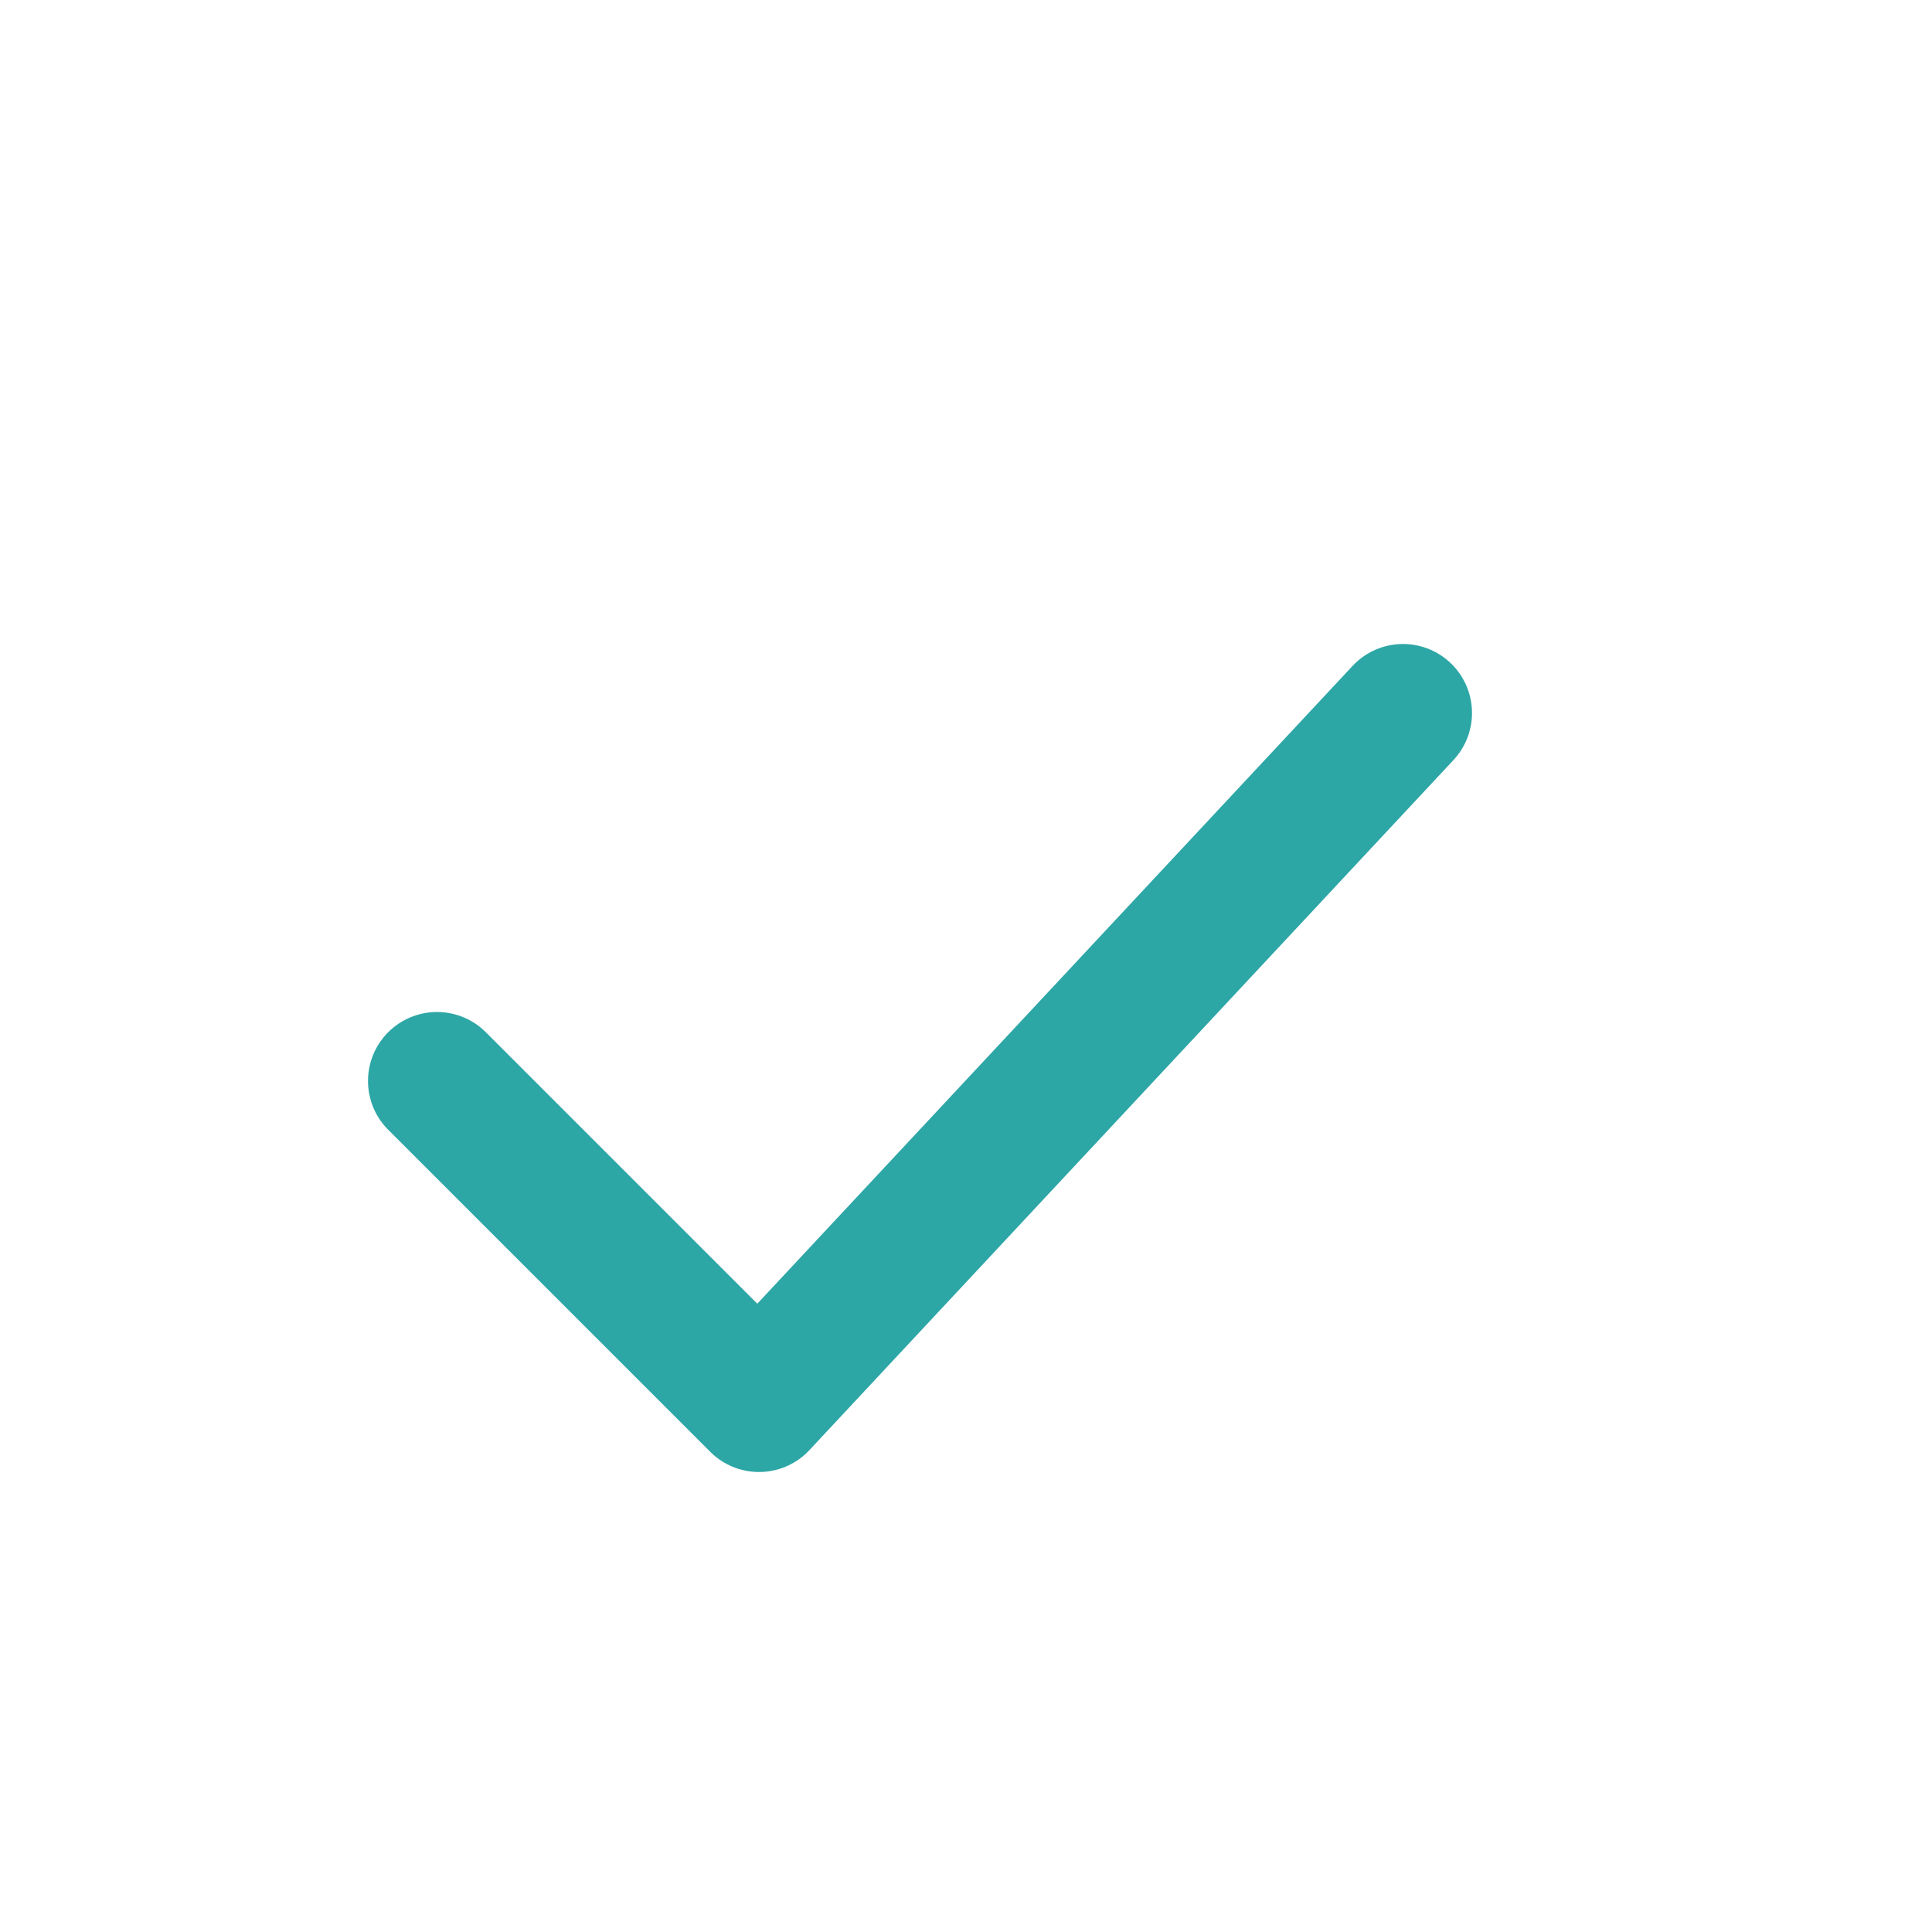 <svg width="21" height="21" viewBox="0 0 21 21" fill="none" xmlns="http://www.w3.org/2000/svg">
<path d="M4.75 11.75L8.25 15.25L15.25 7.75" stroke="#2DA6A6" stroke-width="1.5" stroke-linecap="round" stroke-linejoin="round"/>
</svg>
